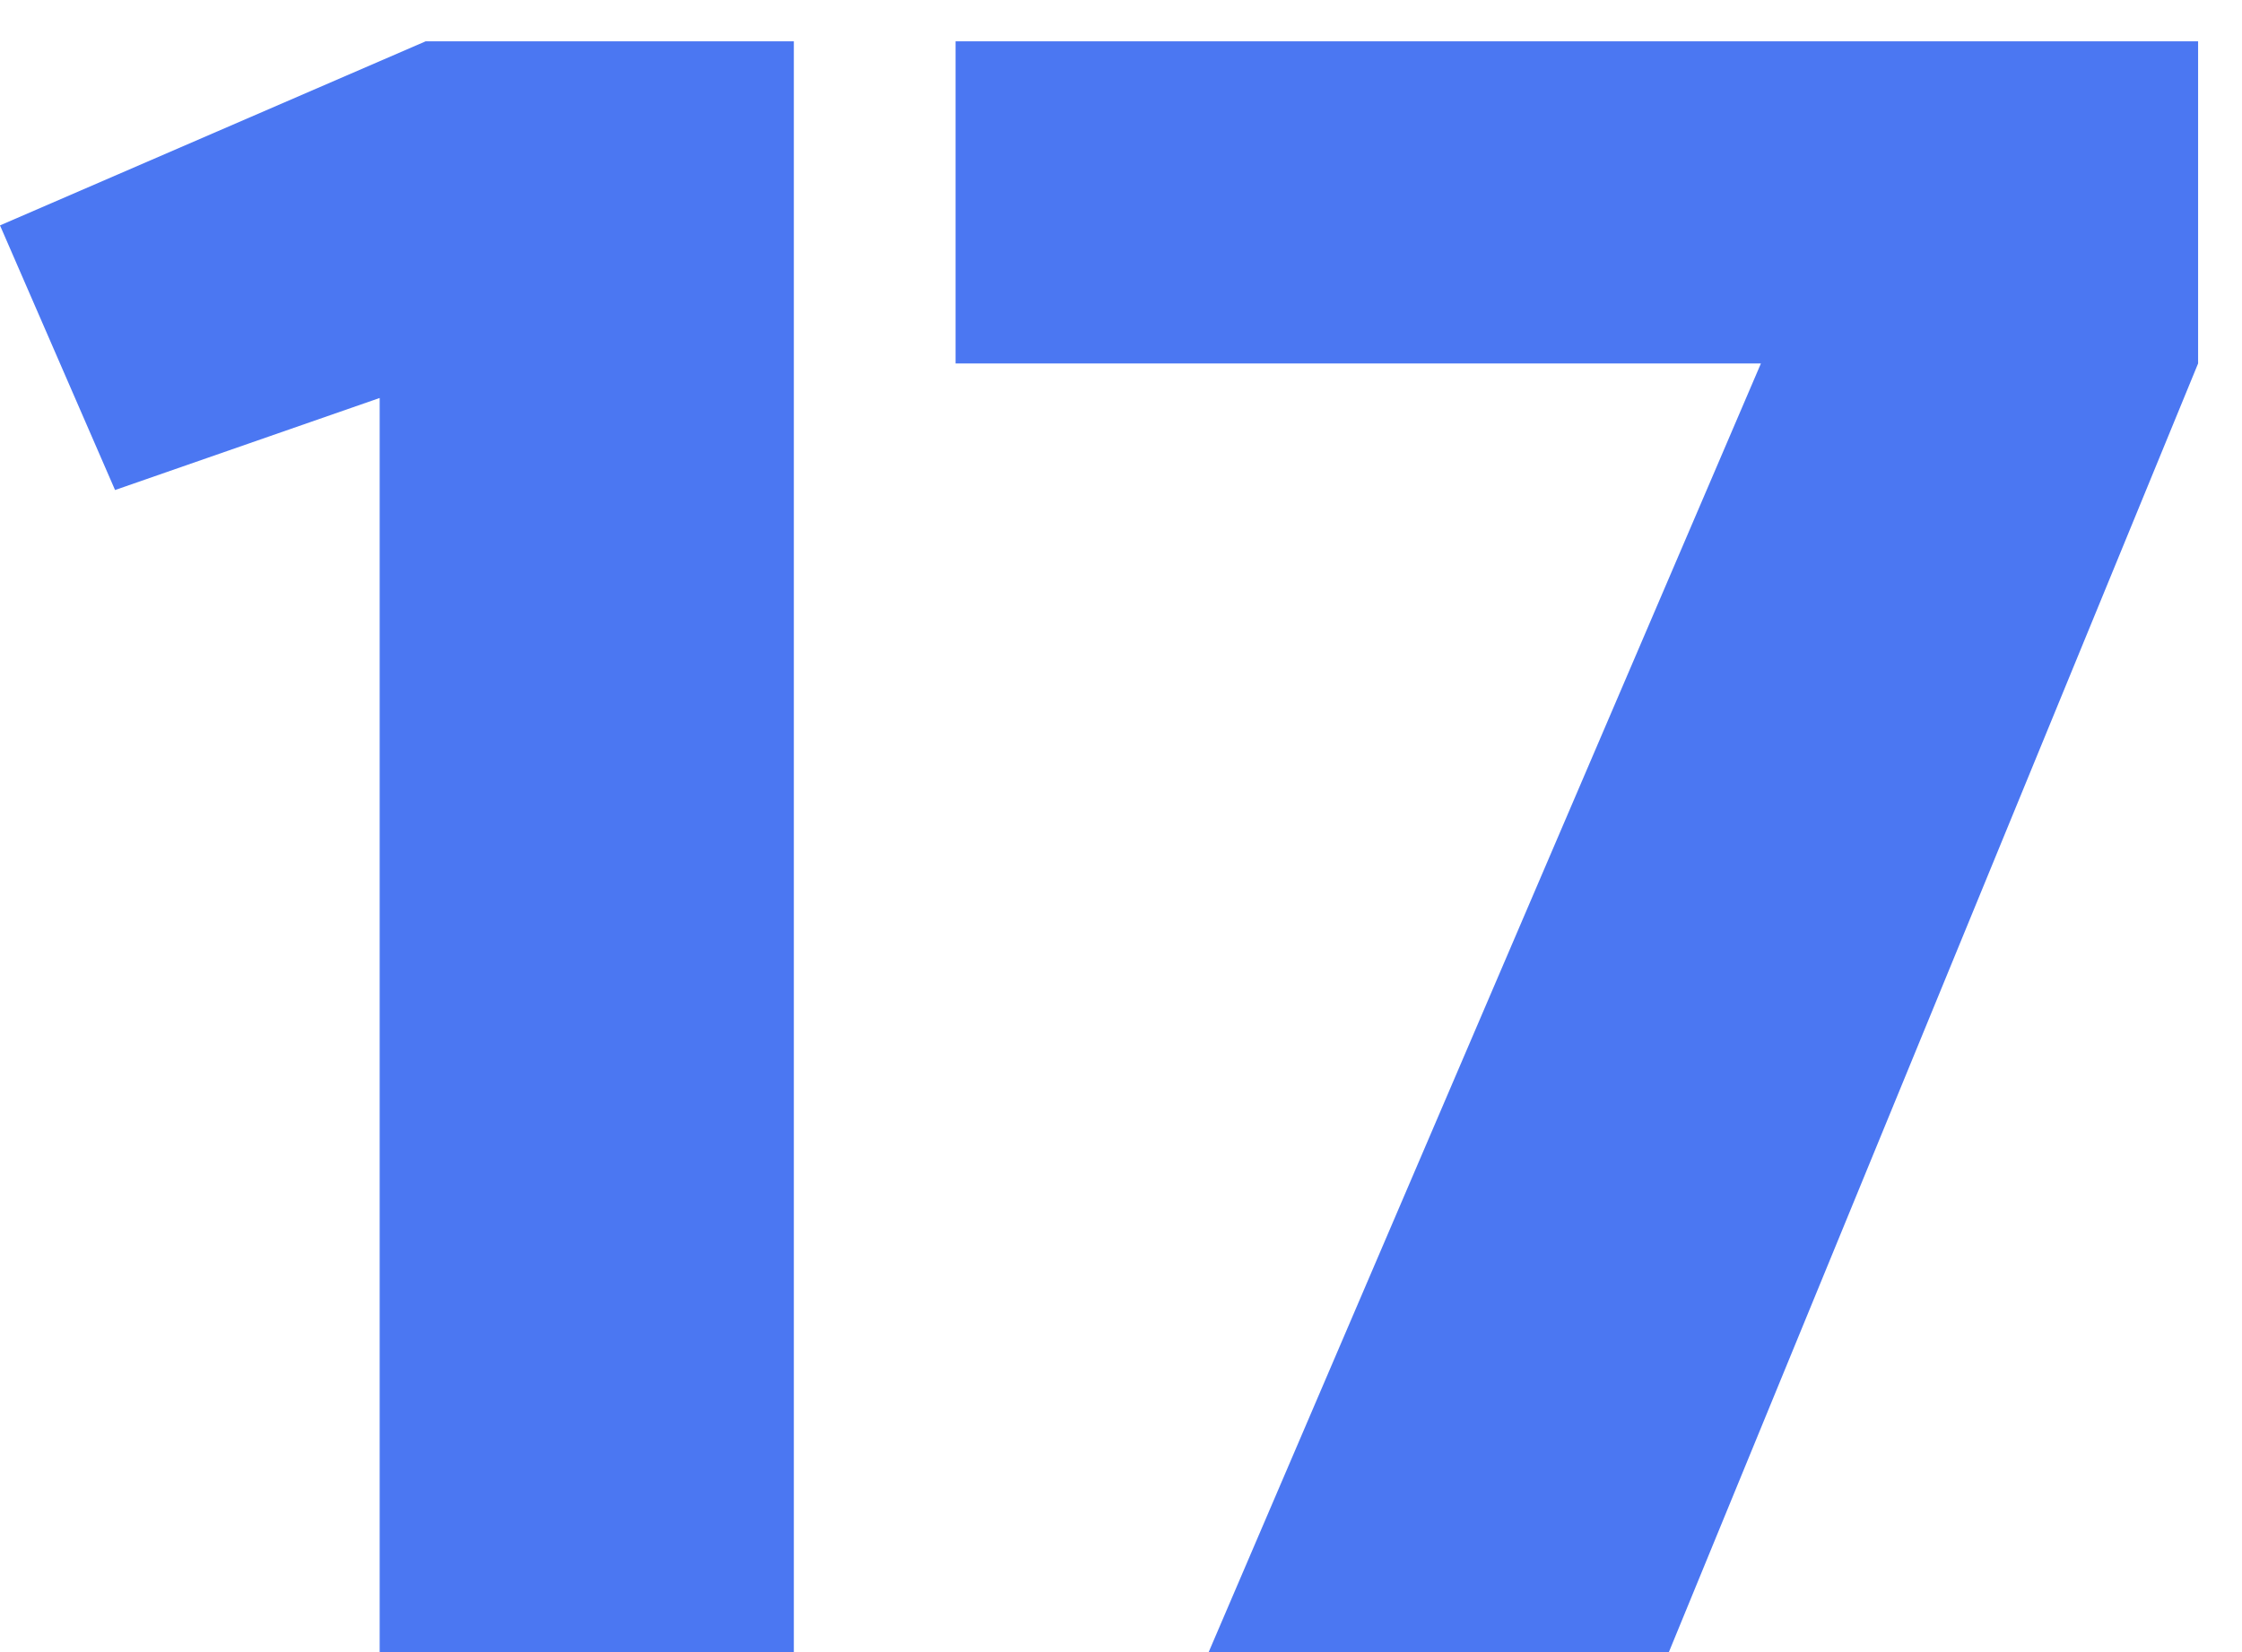 <?xml version="1.0" encoding="UTF-8"?> <svg xmlns="http://www.w3.org/2000/svg" width="38" height="28" viewBox="0 0 38 28" fill="none"> <path d="M6.435 28V6.745L1.95 8.305L0 3.82L7.215 0.7H13.455V28H6.435ZM16.196 0.7H37.256V6.16L28.286 28H20.486L29.846 6.16H16.196V0.7Z" fill="#4B77F2"></path> </svg> 